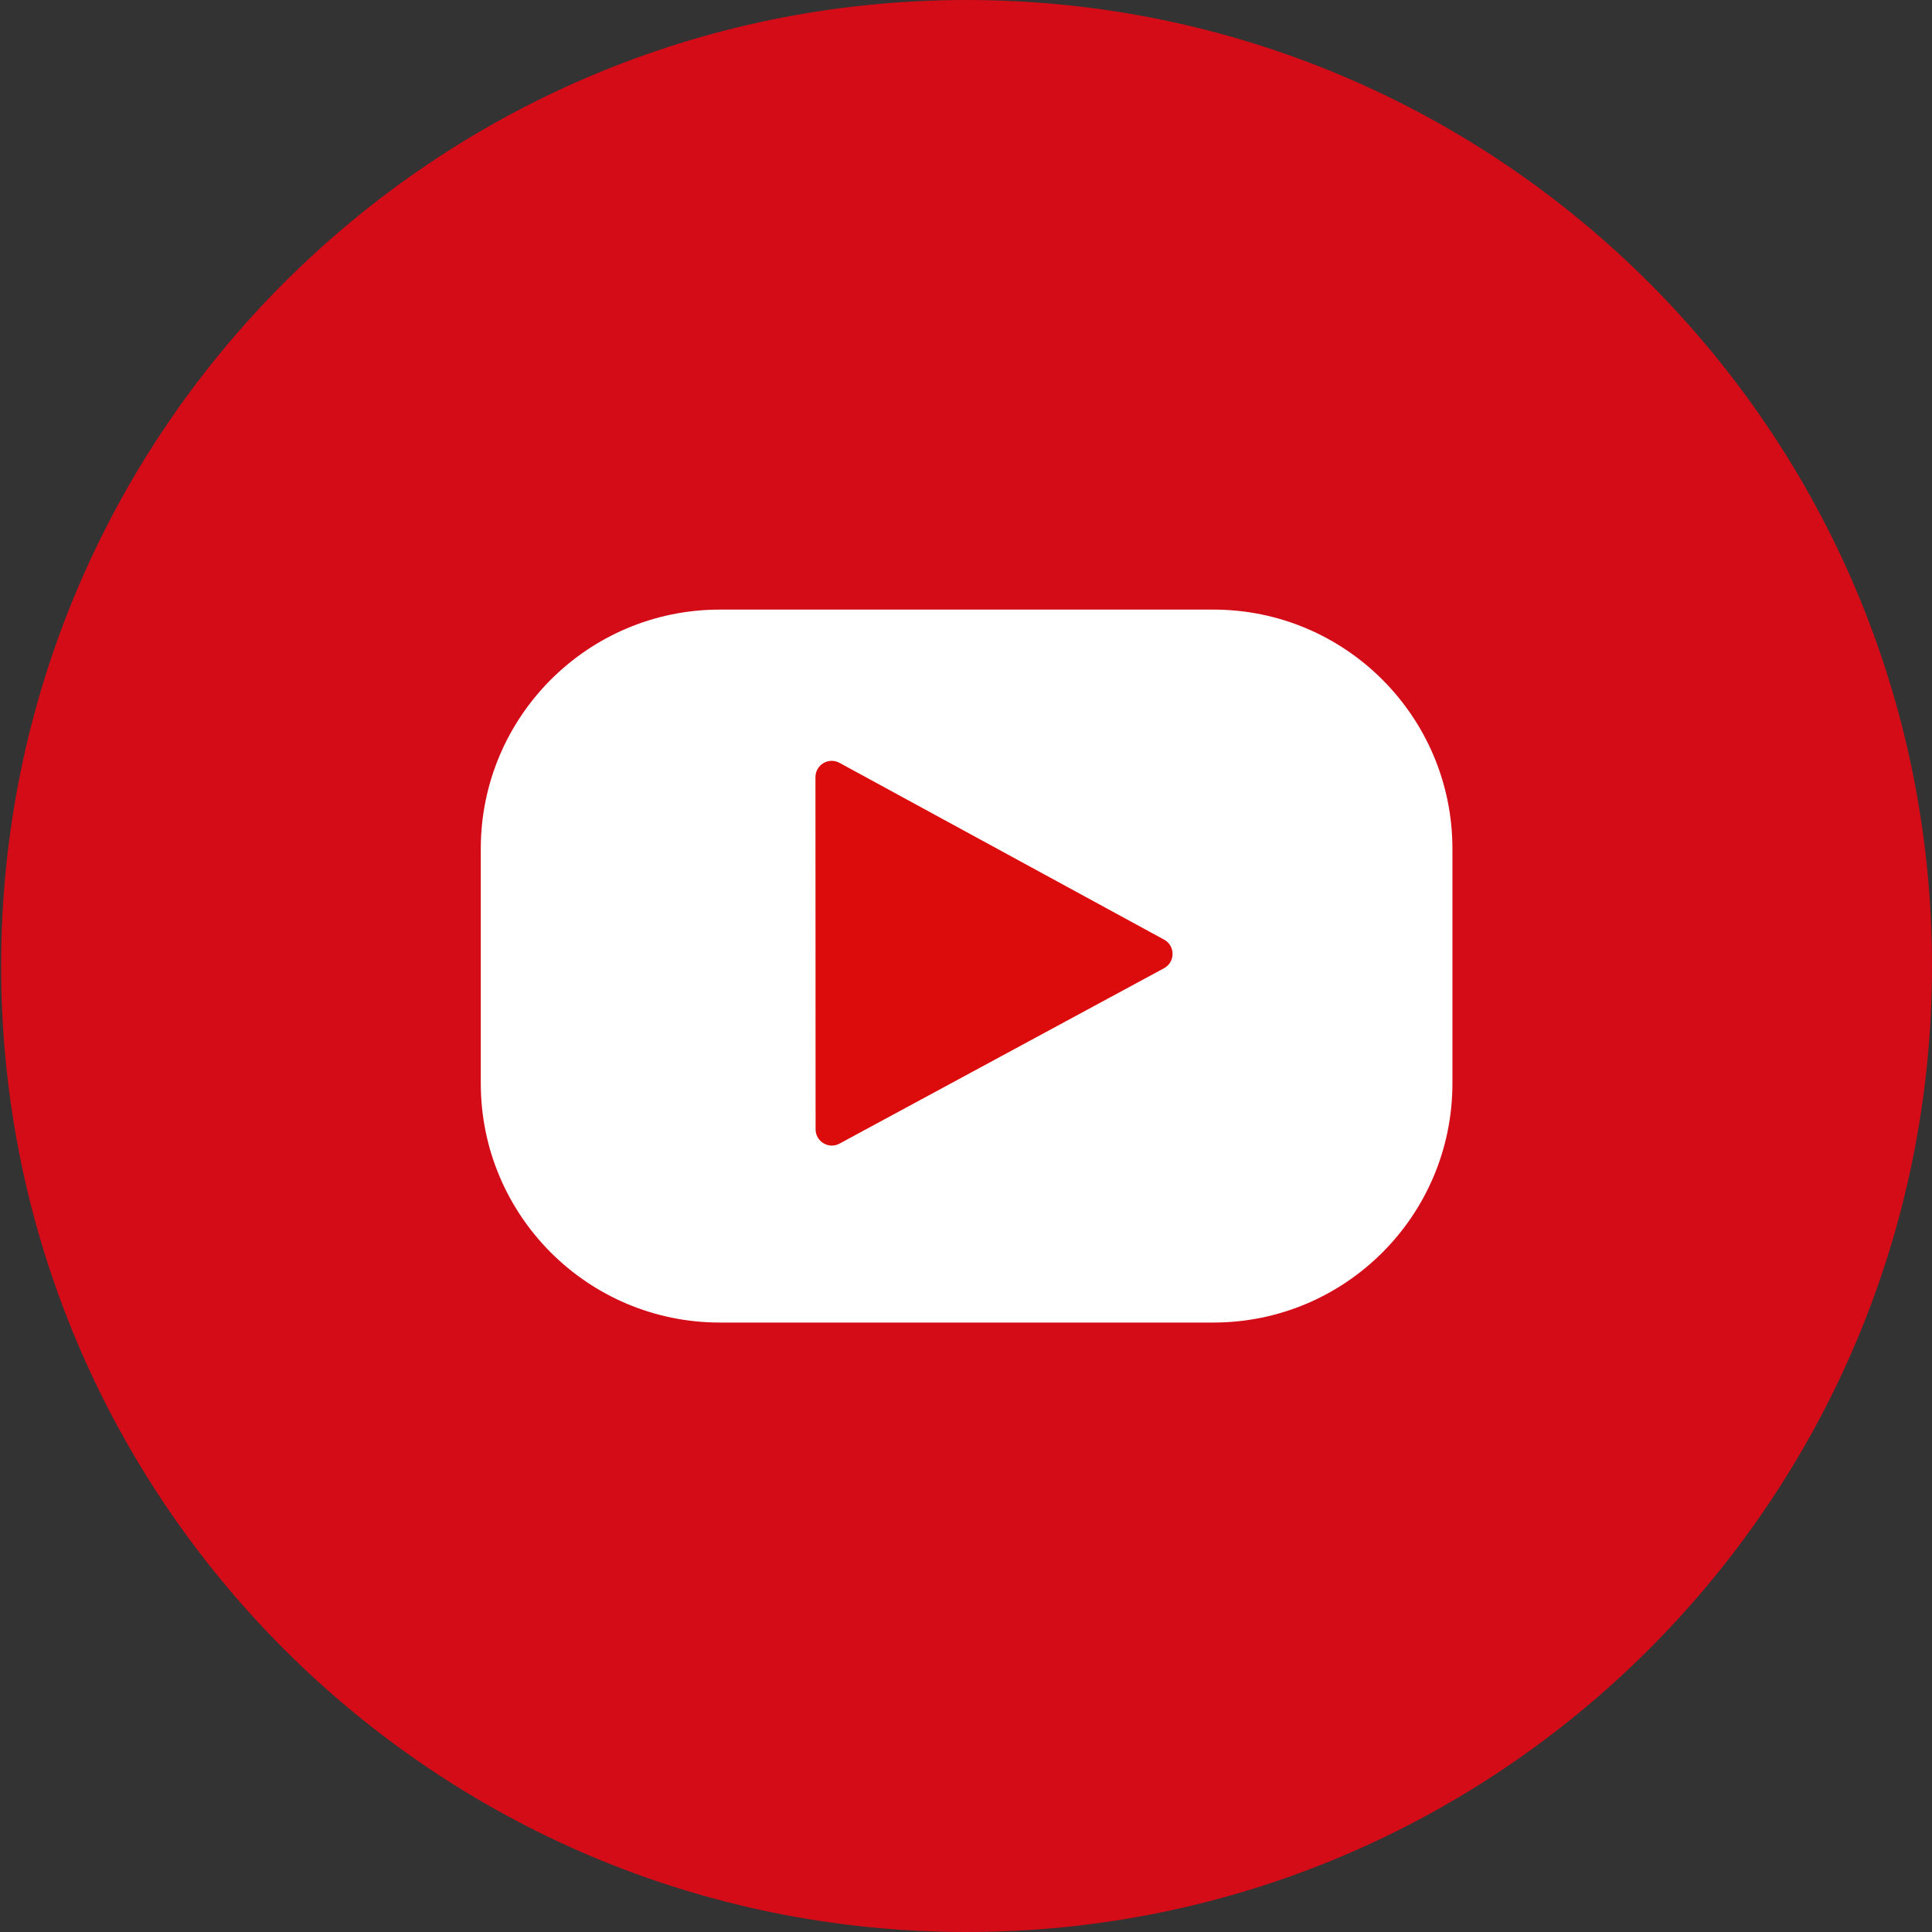 <?xml version="1.0" standalone="no"?>
<!-- Generator: Adobe Fireworks 10, Export SVG Extension by Aaron Beall (http://fireworks.abeall.com) . Version: 0.6.1  -->
<!DOCTYPE svg PUBLIC "-//W3C//DTD SVG 1.1//EN" "http://www.w3.org/Graphics/SVG/1.1/DTD/svg11.dtd">
<svg id="Untitled-P%E1gina%201" viewBox="0 0 40 40" style="background-color:#ffffff00" version="1.1"
	xmlns="http://www.w3.org/2000/svg" xmlns:xlink="http://www.w3.org/1999/xlink" xml:space="preserve"
	x="0px" y="0px" width="40px" height="40px"
>
	<rect x="0" y="0" width="40" height="40" fill="#333333" stroke="none"/>
	<g id="Capa%201">
		<g>
			<path d="M 40 19.999 C 40 8.954 31.051 0 20.012 0 C 8.972 0 0.023 8.954 0.023 19.999 C 0.023 31.044 8.972 40 20.012 40 C 31.051 40 40 31.044 40 19.999 Z" fill="#d40c18"/>
			<path d="M 25.121 27.382 L 14.904 27.382 C 12.17 27.382 9.954 25.165 9.954 22.429 L 9.954 17.574 C 9.954 14.839 12.17 12.621 14.904 12.621 L 25.121 12.621 C 27.855 12.621 30.071 14.839 30.071 17.574 L 30.071 22.429 C 30.071 25.165 27.855 27.382 25.121 27.382 Z" fill="#ffffff"/>
			<path d="M 24.1 20.046 L 17.382 23.677 C 17.158 23.799 16.886 23.636 16.886 23.381 L 16.883 16.09 C 16.883 15.834 17.156 15.671 17.381 15.794 L 24.101 19.454 C 24.336 19.581 24.335 19.919 24.1 20.046 Z" fill="#db0c0b"/>
		</g>
	</g>
</svg>